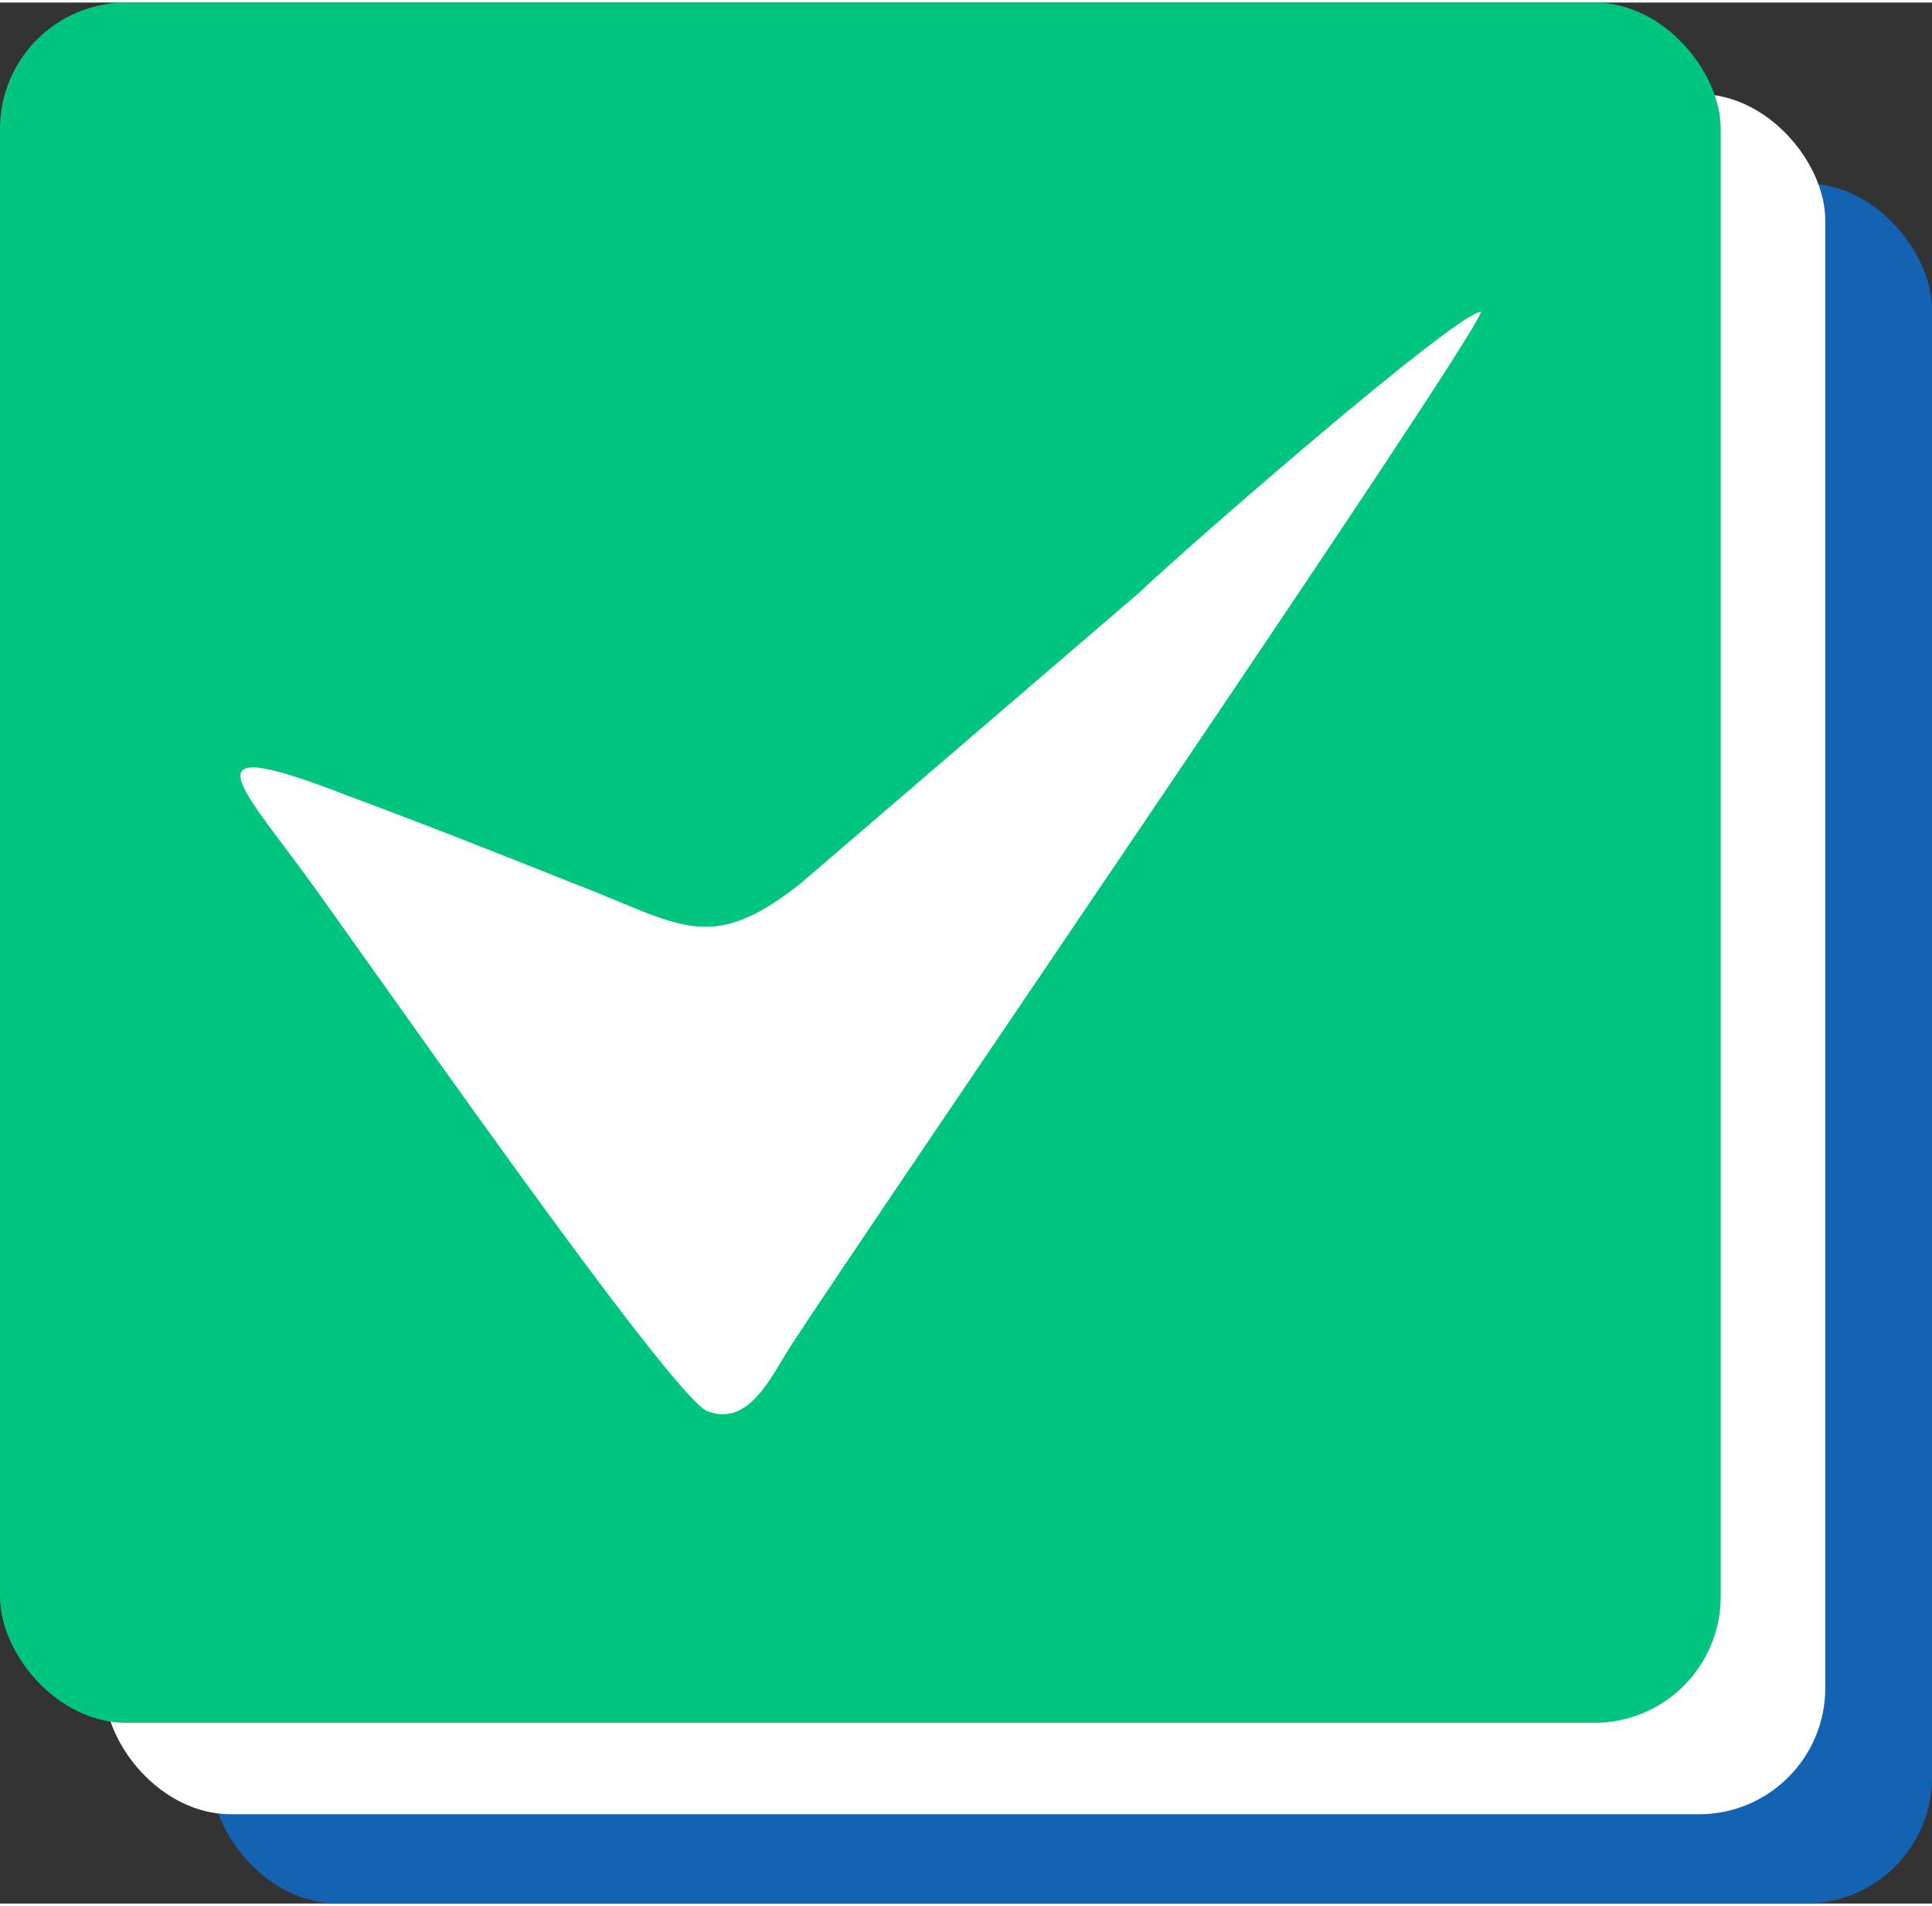 <?xml version="1.0" encoding="UTF-8"?>
<!DOCTYPE svg PUBLIC "-//W3C//DTD SVG 1.1//EN" "http://www.w3.org/Graphics/SVG/1.1/DTD/svg11.dtd">
<!-- Creator: CorelDRAW 2020 (64-Bit) -->
<svg xmlns="http://www.w3.org/2000/svg" xml:space="preserve" width="380px" height="375px" version="1.1" style="shape-rendering:geometricPrecision; text-rendering:geometricPrecision; image-rendering:optimizeQuality; fill-rule:evenodd; clip-rule:evenodd"
viewBox="0 0 8.87 8.73"
 xmlns:xlink="http://www.w3.org/1999/xlink"
 xmlns:xodm="http://www.corel.com/coreldraw/odm/2003">
 <rect x="0" y="0" width="8.87" height="8.73" fill="#333333" stroke="none"/>
 <defs>
  <style type="text/css">
   <![CDATA[
    .fil2 {fill:#00C57F}
    .fil0 {fill:#1463B3}
    .fil3 {fill:#FFFEFE}
    .fil1 {fill:white}
   ]]>
  </style>
 </defs>
 <g id="Layer_x0020_1">
  <g id="_2482194963872">
   <rect class="fil0" x="0.97" y="0.83" width="7.9" height="7.9" rx="0.58" ry="0.58"/>
   <rect class="fil1" x="0.48" y="0.42" width="7.9" height="7.9" rx="0.58" ry="0.58"/>
   <rect class="fil2" width="7.9" height="7.9" rx="0.58" ry="0.58"/>
   <path class="fil3" d="M6.8 1.42c-0.11,0 -1.35,1.08 -1.57,1.29l-1.56 1.34c-0.42,0.33 -0.55,0.18 -1.05,-0.01 -0.35,-0.14 -0.68,-0.27 -1.03,-0.4 -0.72,-0.28 -0.51,-0.07 -0.2,0.35 0.23,0.31 1.7,2.43 1.86,2.48 0.19,0.07 0.29,-0.16 0.38,-0.3 0.41,-0.63 3.11,-4.57 3.17,-4.75z"/>
  </g>
 </g>
</svg>
